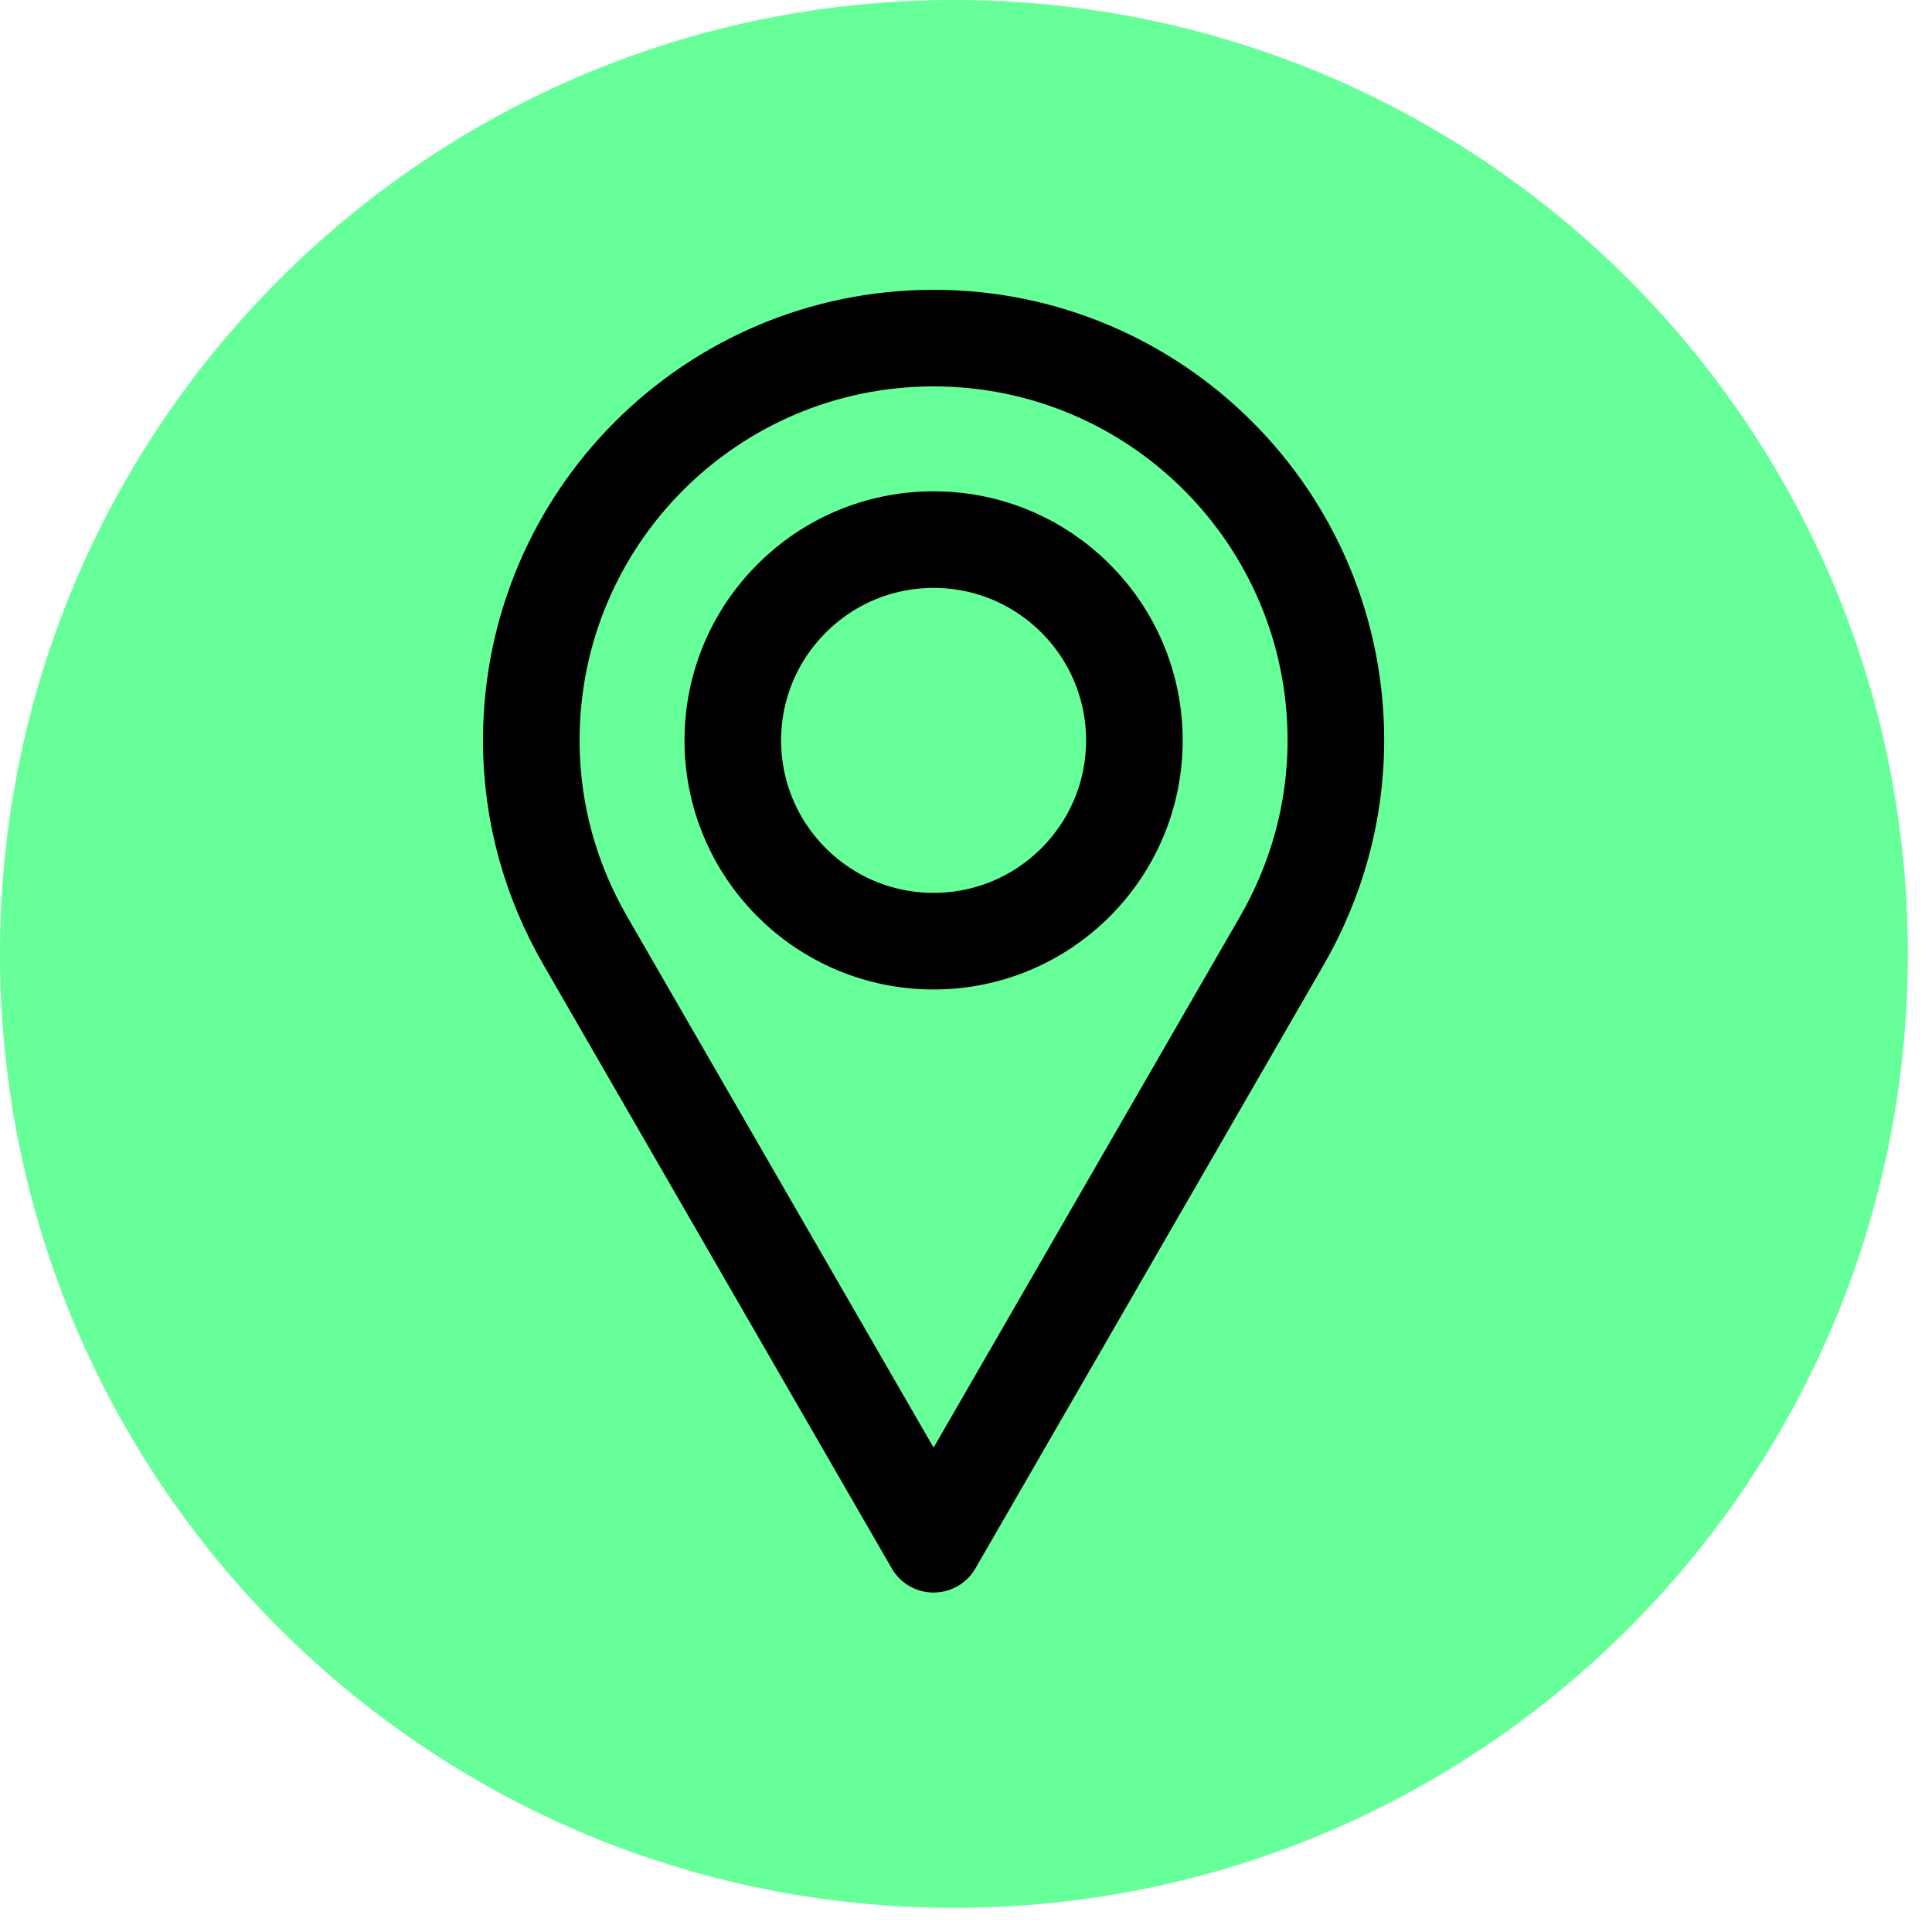 <svg width="40" height="40" viewBox="0 0 40 40" fill="none" xmlns="http://www.w3.org/2000/svg">
<path d="M19.75 39.5C30.658 39.5 39.5 30.658 39.5 19.75C39.5 8.842 30.658 0 19.75 0C8.842 0 0 8.842 0 19.75C0 30.658 8.842 39.5 19.75 39.5Z" fill="#66FF99"/>
<path d="M19.329 19.486C21.625 19.486 23.486 17.625 23.486 15.329C23.486 13.033 21.625 11.172 19.329 11.172C17.033 11.172 15.172 13.033 15.172 15.329C15.172 17.625 17.033 19.486 19.329 19.486Z" stroke="black" stroke-width="2" stroke-linecap="round" stroke-linejoin="round"/>
<path d="M27.658 15.329C27.658 10.728 23.93 7 19.329 7C14.728 7 11 10.728 11 15.329C11 16.853 11.414 18.258 12.124 19.486L19.329 31.972L26.534 19.486C27.244 18.258 27.658 16.838 27.658 15.329Z" stroke="black" stroke-width="2" stroke-linecap="round" stroke-linejoin="round"/>
</svg>
